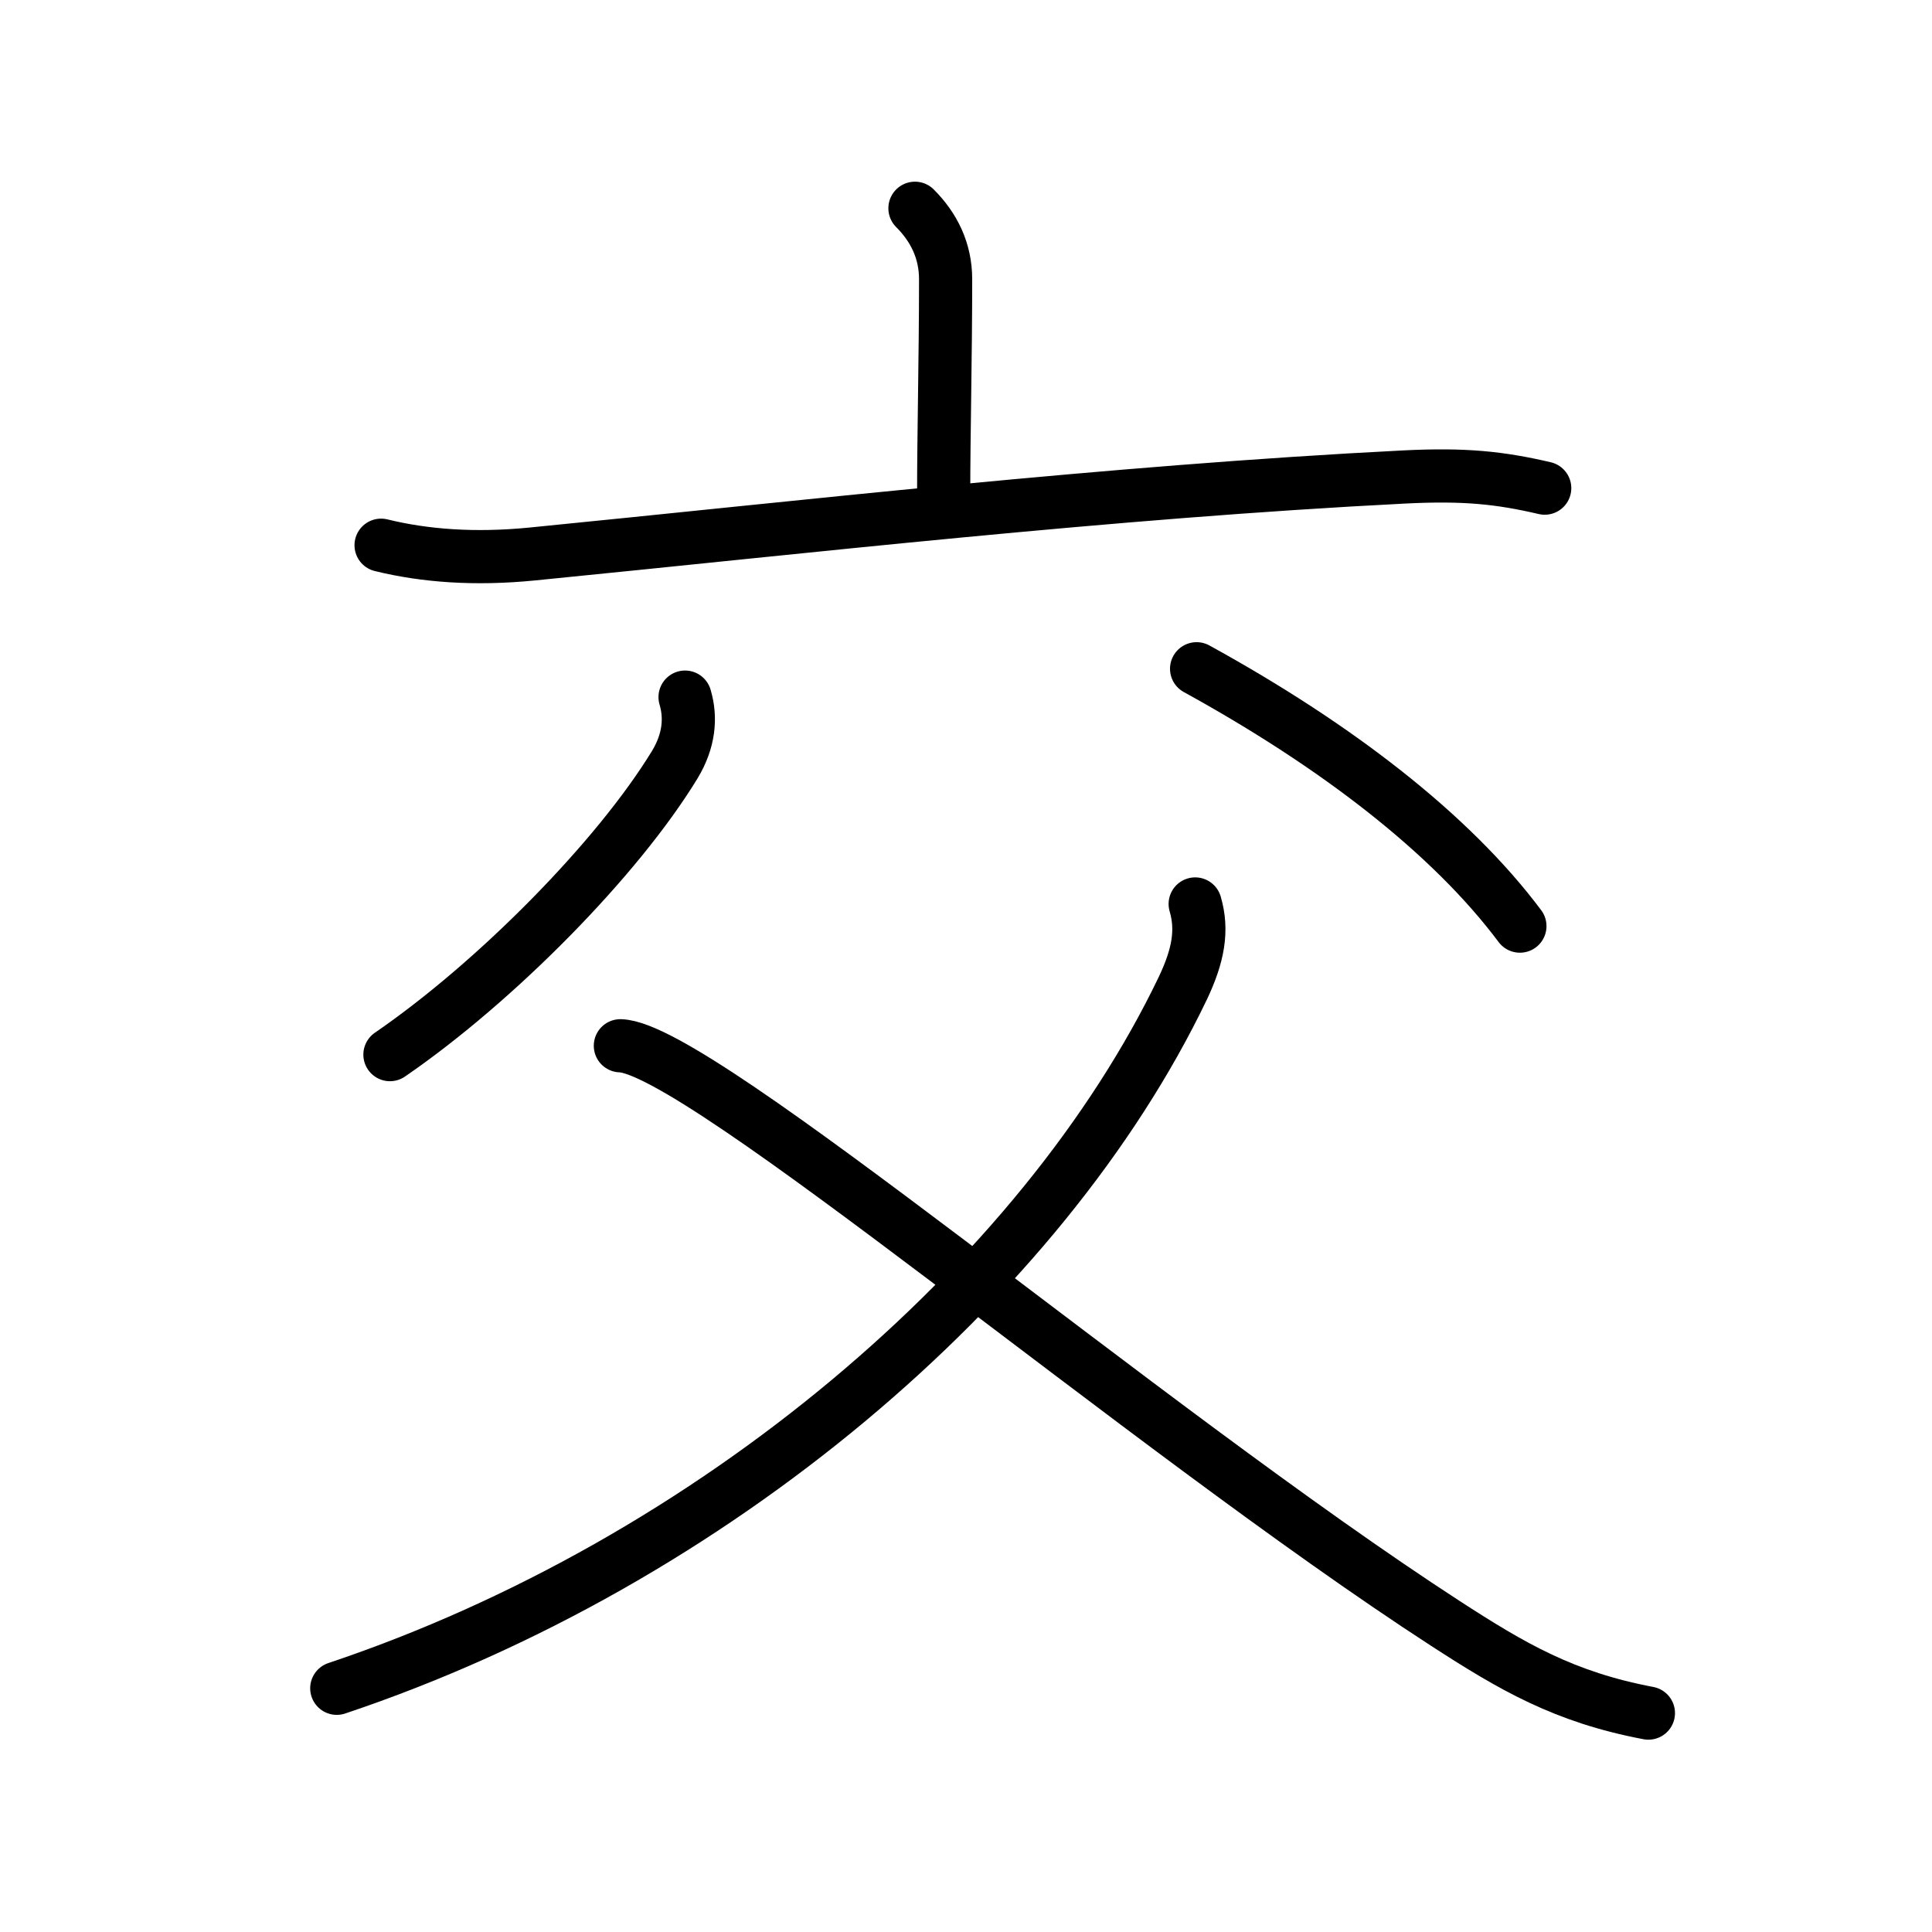 <?xml version="1.0" encoding="UTF-8"?>
<!--
AniKanjiVG is licensed by CC-BY-SA Paul C. Sommerhoff (https://bitbucket.org/sommerhoff/anikanjivg).
AniKanjiVG uses KanjiVG which is licensed by CC-BY-SA Ulrich Apel (http://kanjivg.tagaini.net).
See also http://creativecommons.org/licenses/by-sa/3.0/
-->
<svg xmlns:kvg='http://kanjivg.tagaini.net' xmlns='http://www.w3.org/2000/svg' width='109' height='109' viewBox='0 0 109 109' style='fill:none;stroke:#000000;stroke-width:3;stroke-linecap:round;stroke-linejoin:round;' id="kvg:kanji_04ea4"><g id="kvg:04ea4" kvg:element="交"><g id="kvg:04ea4-g1" kvg:element="亠" kvg:position="top" kvg:radical="general"><path id="kvg:04ea4-s1" kvg:type="㇑a" d="M51.62,11.75c1.06,1.06,1.73,2.38,1.73,4.01c0,4.32-0.11,8.74-0.11,12.15"><animate attributeName="d" begin="0.0s" dur="0.5s" from="M51.62,11.75C51.62,11.75,51.62,11.75,51.62,11.75" to="M51.62,11.75c1.06,1.06,1.73,2.38,1.73,4.01" />
<animate attributeName="d" begin="0.5s" dur="0.5s" from="M51.62,11.75c1.06,1.06,1.73,2.38,1.73,4.01c0,0,0,0,0,0,0" to="M51.62,11.75c1.06,1.06,1.73,2.38,1.73,4.01c0,4.32-0.11,8.74-0.11,12.15" />
</path>
<path id="kvg:04ea4-s2" kvg:type="㇐" d="M21.5,30.76c2.49,0.61,5.29,0.81,8.48,0.5c15.27-1.51,32.64-3.51,49.25-4.35c3.4-0.17,5.39,0.04,7.92,0.63"><animate attributeName="d" begin="1.0s" dur="0.333s" from="M21.5,30.76C21.5,30.76,21.5,30.76,21.5,30.76" to="M21.5,30.76c2.49,0.61,5.29,0.81,8.48,0.5" />
<animate attributeName="d" begin="1.333s" dur="0.333s" from="M21.5,30.76c2.49,0.61,5.29,0.81,8.48,0.5c0,0,0,0,0,0,0" to="M21.5,30.76c2.49,0.61,5.29,0.81,8.48,0.5c15.27-1.51,32.64-3.51,49.25-4.35" />
<animate attributeName="d" begin="1.667s" dur="0.333s" from="M21.5,30.76c2.49,0.61,5.29,0.81,8.48,0.5c15.27-1.51,32.64-3.51,49.25-4.35c0,0,0,0,0,0,0" to="M21.5,30.76c2.49,0.61,5.29,0.81,8.48,0.5c15.27-1.51,32.64-3.51,49.25-4.35c3.4-0.17,5.39,0.04,7.92,0.63" />
<animate attributeName="d" begin="0s" dur="1.0s" from="M-100,-100" to="M-100,-100" />
</path>
</g>
<g id="kvg:04ea4-g2" kvg:element="父" kvg:position="bottom"><path id="kvg:04ea4-s3" kvg:type="㇒" d="M38.65,39.33c0.35,1.17,0.23,2.47-0.58,3.81C34.86,48.41,28,55.38,22,59.5"><animate attributeName="d" begin="2.0s" dur="0.5s" from="M38.65,39.33C38.65,39.33,38.65,39.33,38.65,39.33" to="M38.65,39.33c0.35,1.17,0.23,2.47-0.58,3.81" />
<animate attributeName="d" begin="2.5s" dur="0.5s" from="M38.65,39.33c0.35,1.17,0.23,2.47-0.58,3.81c0,0,0,0,0,0,0" to="M38.65,39.33c0.35,1.17,0.23,2.47-0.58,3.81C34.86,48.41,28,55.38,22,59.5" />
<animate attributeName="d" begin="0s" dur="2.0s" from="M-100,-100" to="M-100,-100" />
</path>
<path id="kvg:04ea4-s4" kvg:type="㇔" d="M67.51,37.73c7.84,4.31,14.32,9.28,18.24,14.52"><animate attributeName="d" begin="3.0s" dur="1.0s" from="M67.51,37.73C67.51,37.73,67.51,37.73,67.51,37.73" to="M67.51,37.73c7.84,4.31,14.32,9.28,18.24,14.52" />
<animate attributeName="d" begin="0s" dur="3.0s" from="M-100,-100" to="M-100,-100" />
</path>
<path id="kvg:04ea4-s5" kvg:type="㇒" d="M67.43,51c0.44,1.5,0.17,2.92-0.69,4.74C58.82,72.27,40.22,88.14,19,95.25"><animate attributeName="d" begin="4.0s" dur="0.5s" from="M67.43,51C67.43,51,67.43,51,67.43,51" to="M67.43,51c0.44,1.5,0.17,2.92-0.69,4.74" />
<animate attributeName="d" begin="4.5s" dur="0.5s" from="M67.43,51c0.44,1.5,0.17,2.92-0.69,4.74c0,0,0,0,0,0,0" to="M67.43,51c0.44,1.5,0.17,2.92-0.69,4.74C58.82,72.27,40.22,88.14,19,95.25" />
<animate attributeName="d" begin="0s" dur="4.0s" from="M-100,-100" to="M-100,-100" />
</path>
<path id="kvg:04ea4-s6" kvg:type="㇏" d="M35,59c4.45,0.12,29.53,21.55,46.53,32.58c3.81,2.47,6.72,4.17,11.47,5.07"><animate attributeName="d" begin="5.0s" dur="0.5s" from="M35,59C35,59,35,59,35,59" to="M35,59c4.45,0.12,29.53,21.55,46.53,32.58" />
<animate attributeName="d" begin="5.5s" dur="0.5s" from="M35,59c4.45,0.12,29.53,21.55,46.53,32.58c0,0,0,0,0,0,0" to="M35,59c4.45,0.12,29.53,21.55,46.53,32.58c3.81,2.47,6.72,4.17,11.47,5.07" />
<animate attributeName="d" begin="0s" dur="5.0s" from="M-100,-100" to="M-100,-100" />
</path>
</g>
</g>
</svg>